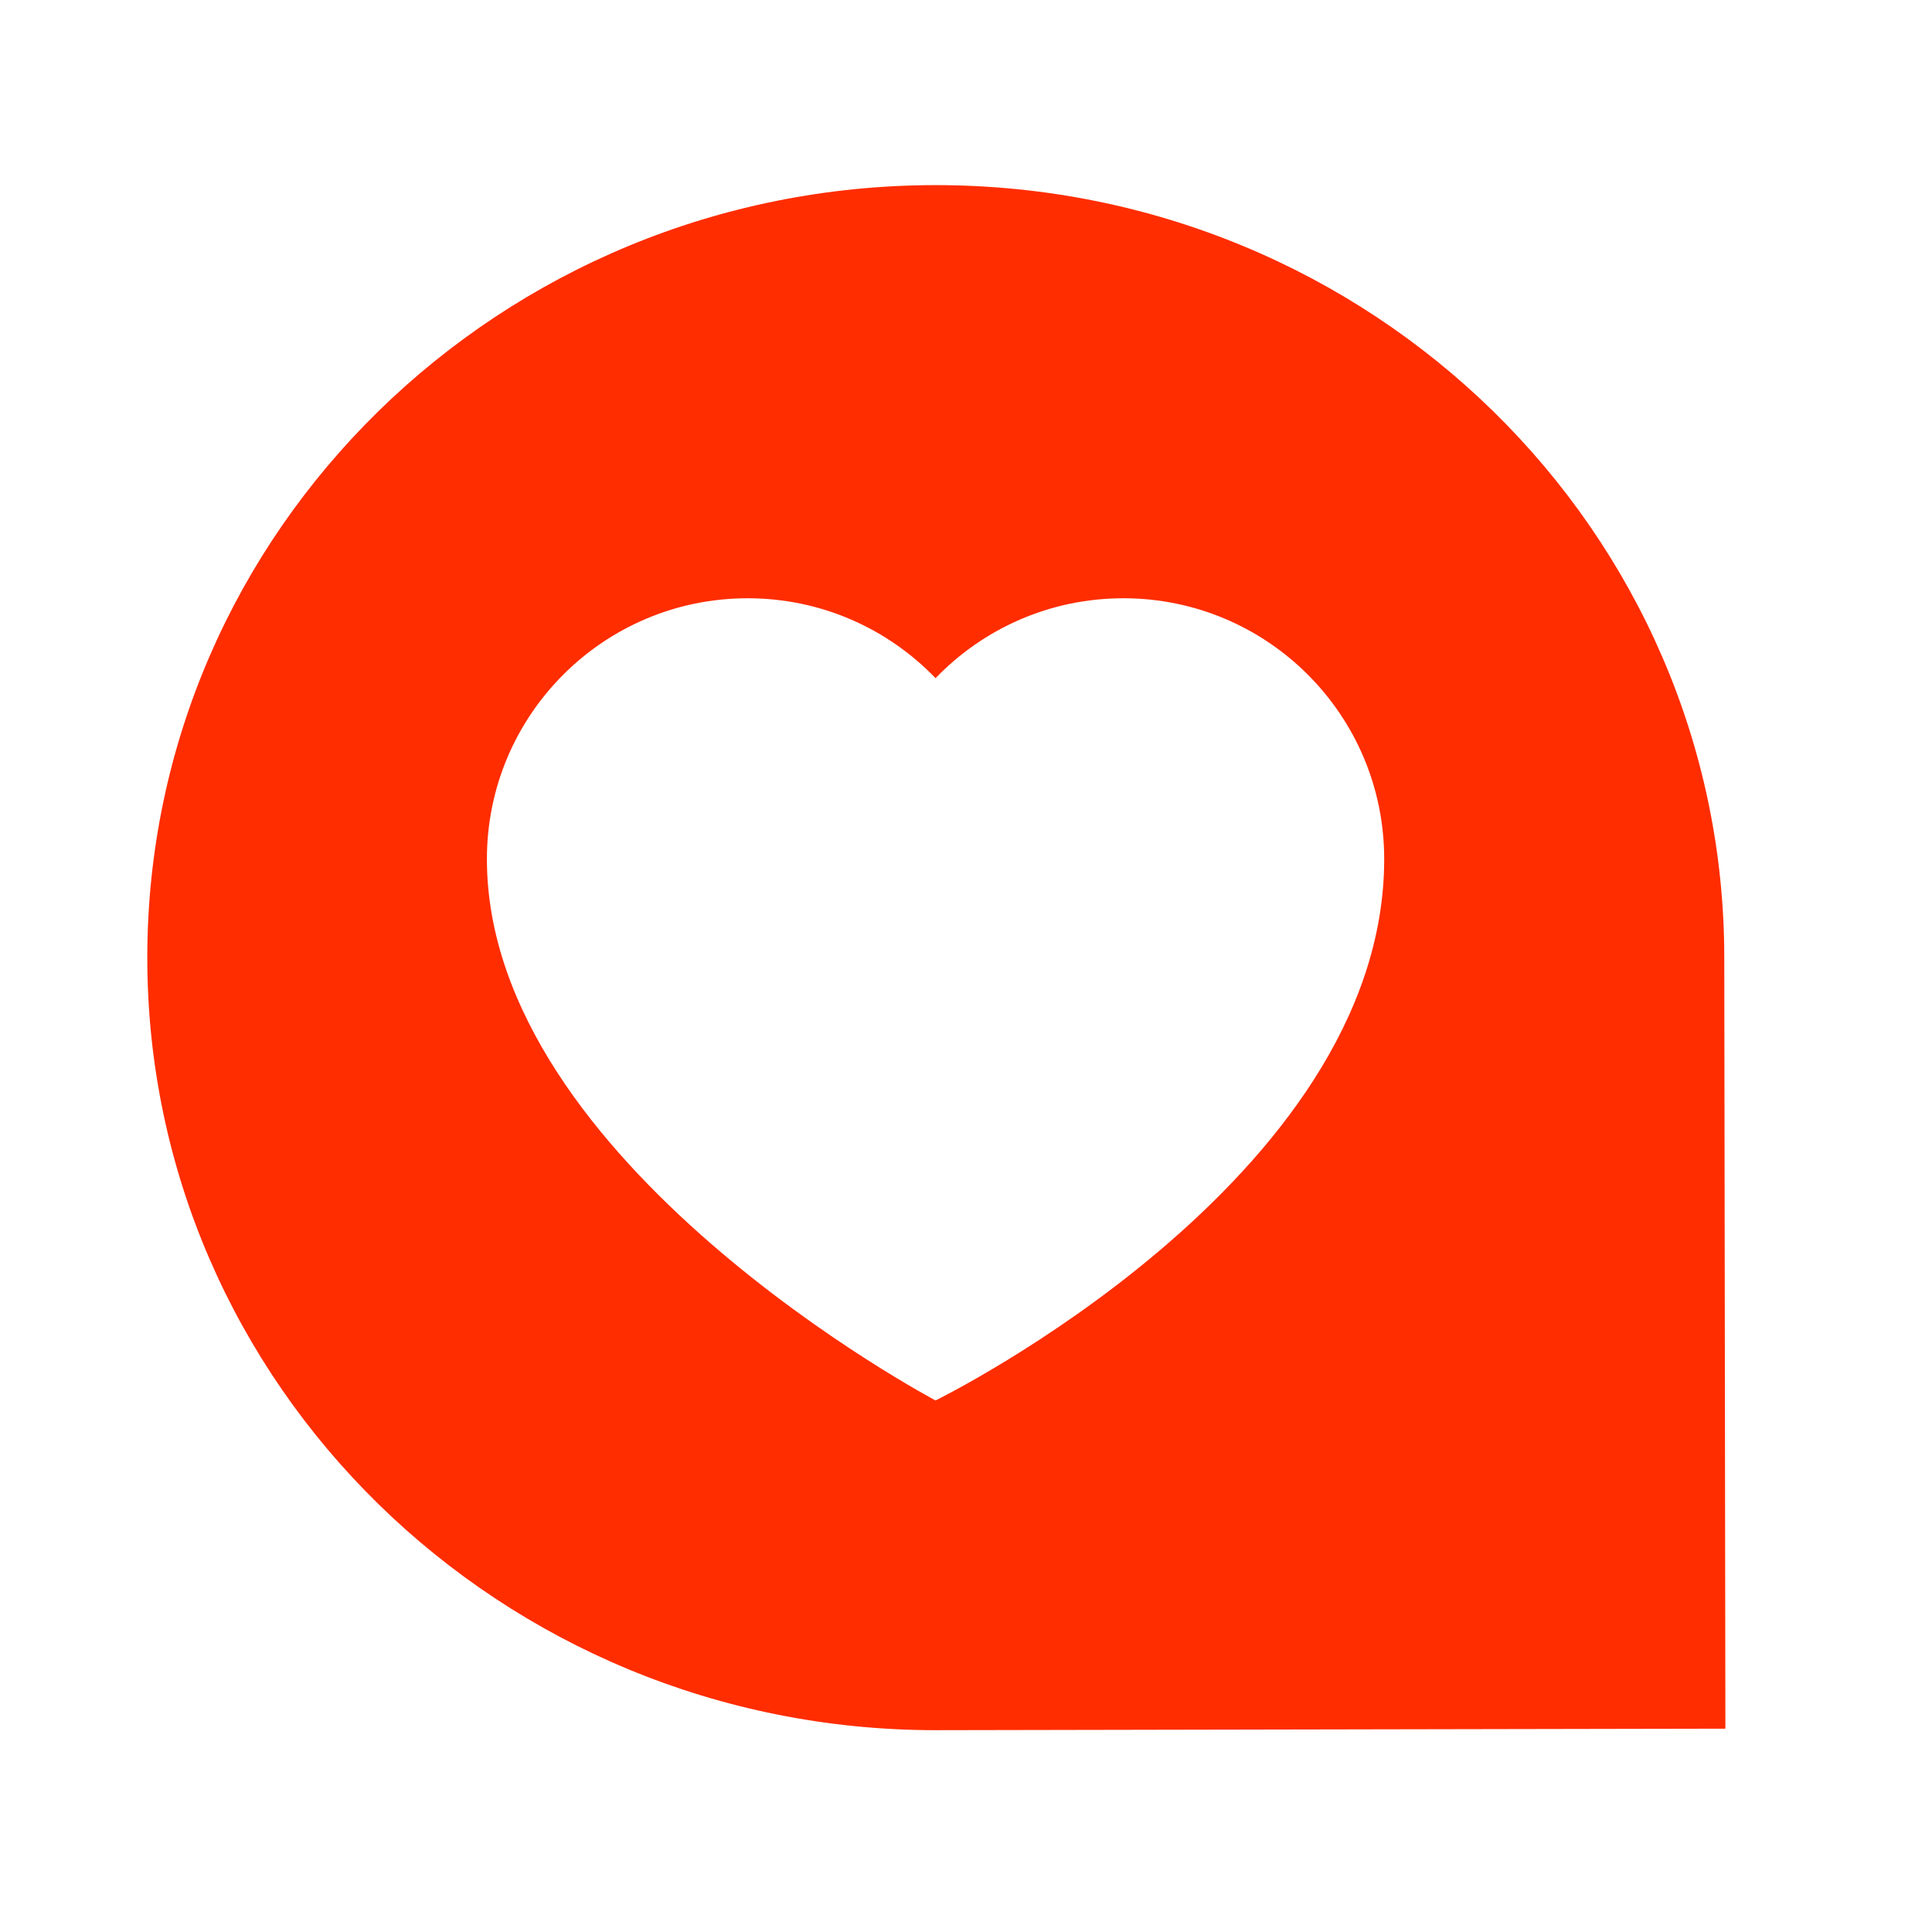 <svg xmlns="http://www.w3.org/2000/svg" id="Calque_1" viewBox="0 0 500 500"><defs><style>      .st0 {        fill: #ff2d00;      }    </style></defs><path class="st0" d="M112.84,263.69c0,3.1.11,6.17.31,9.22v-18.44c-.2,3.05-.31,6.12-.31,9.22Z"></path><path class="st0" d="M446.24,247.84c0-110.42-91.36-199.93-204.06-199.93S38.12,137.42,38.12,247.84s91.36,199.93,204.06,199.93c4.29,0,204.35-.39,204.35-.39,0,0-.29-198.78-.29-199.54ZM242.11,362.43s-116.1-61.34-116.1-140.11c0-37.27,30.21-67.49,67.49-67.49,19.1,0,36.34,7.93,48.62,20.68,12.28-12.75,29.52-20.68,48.62-20.68,37.27,0,67.49,30.21,67.49,67.49,0,83.2-116.1,140.11-116.1,140.11Z"></path></svg>